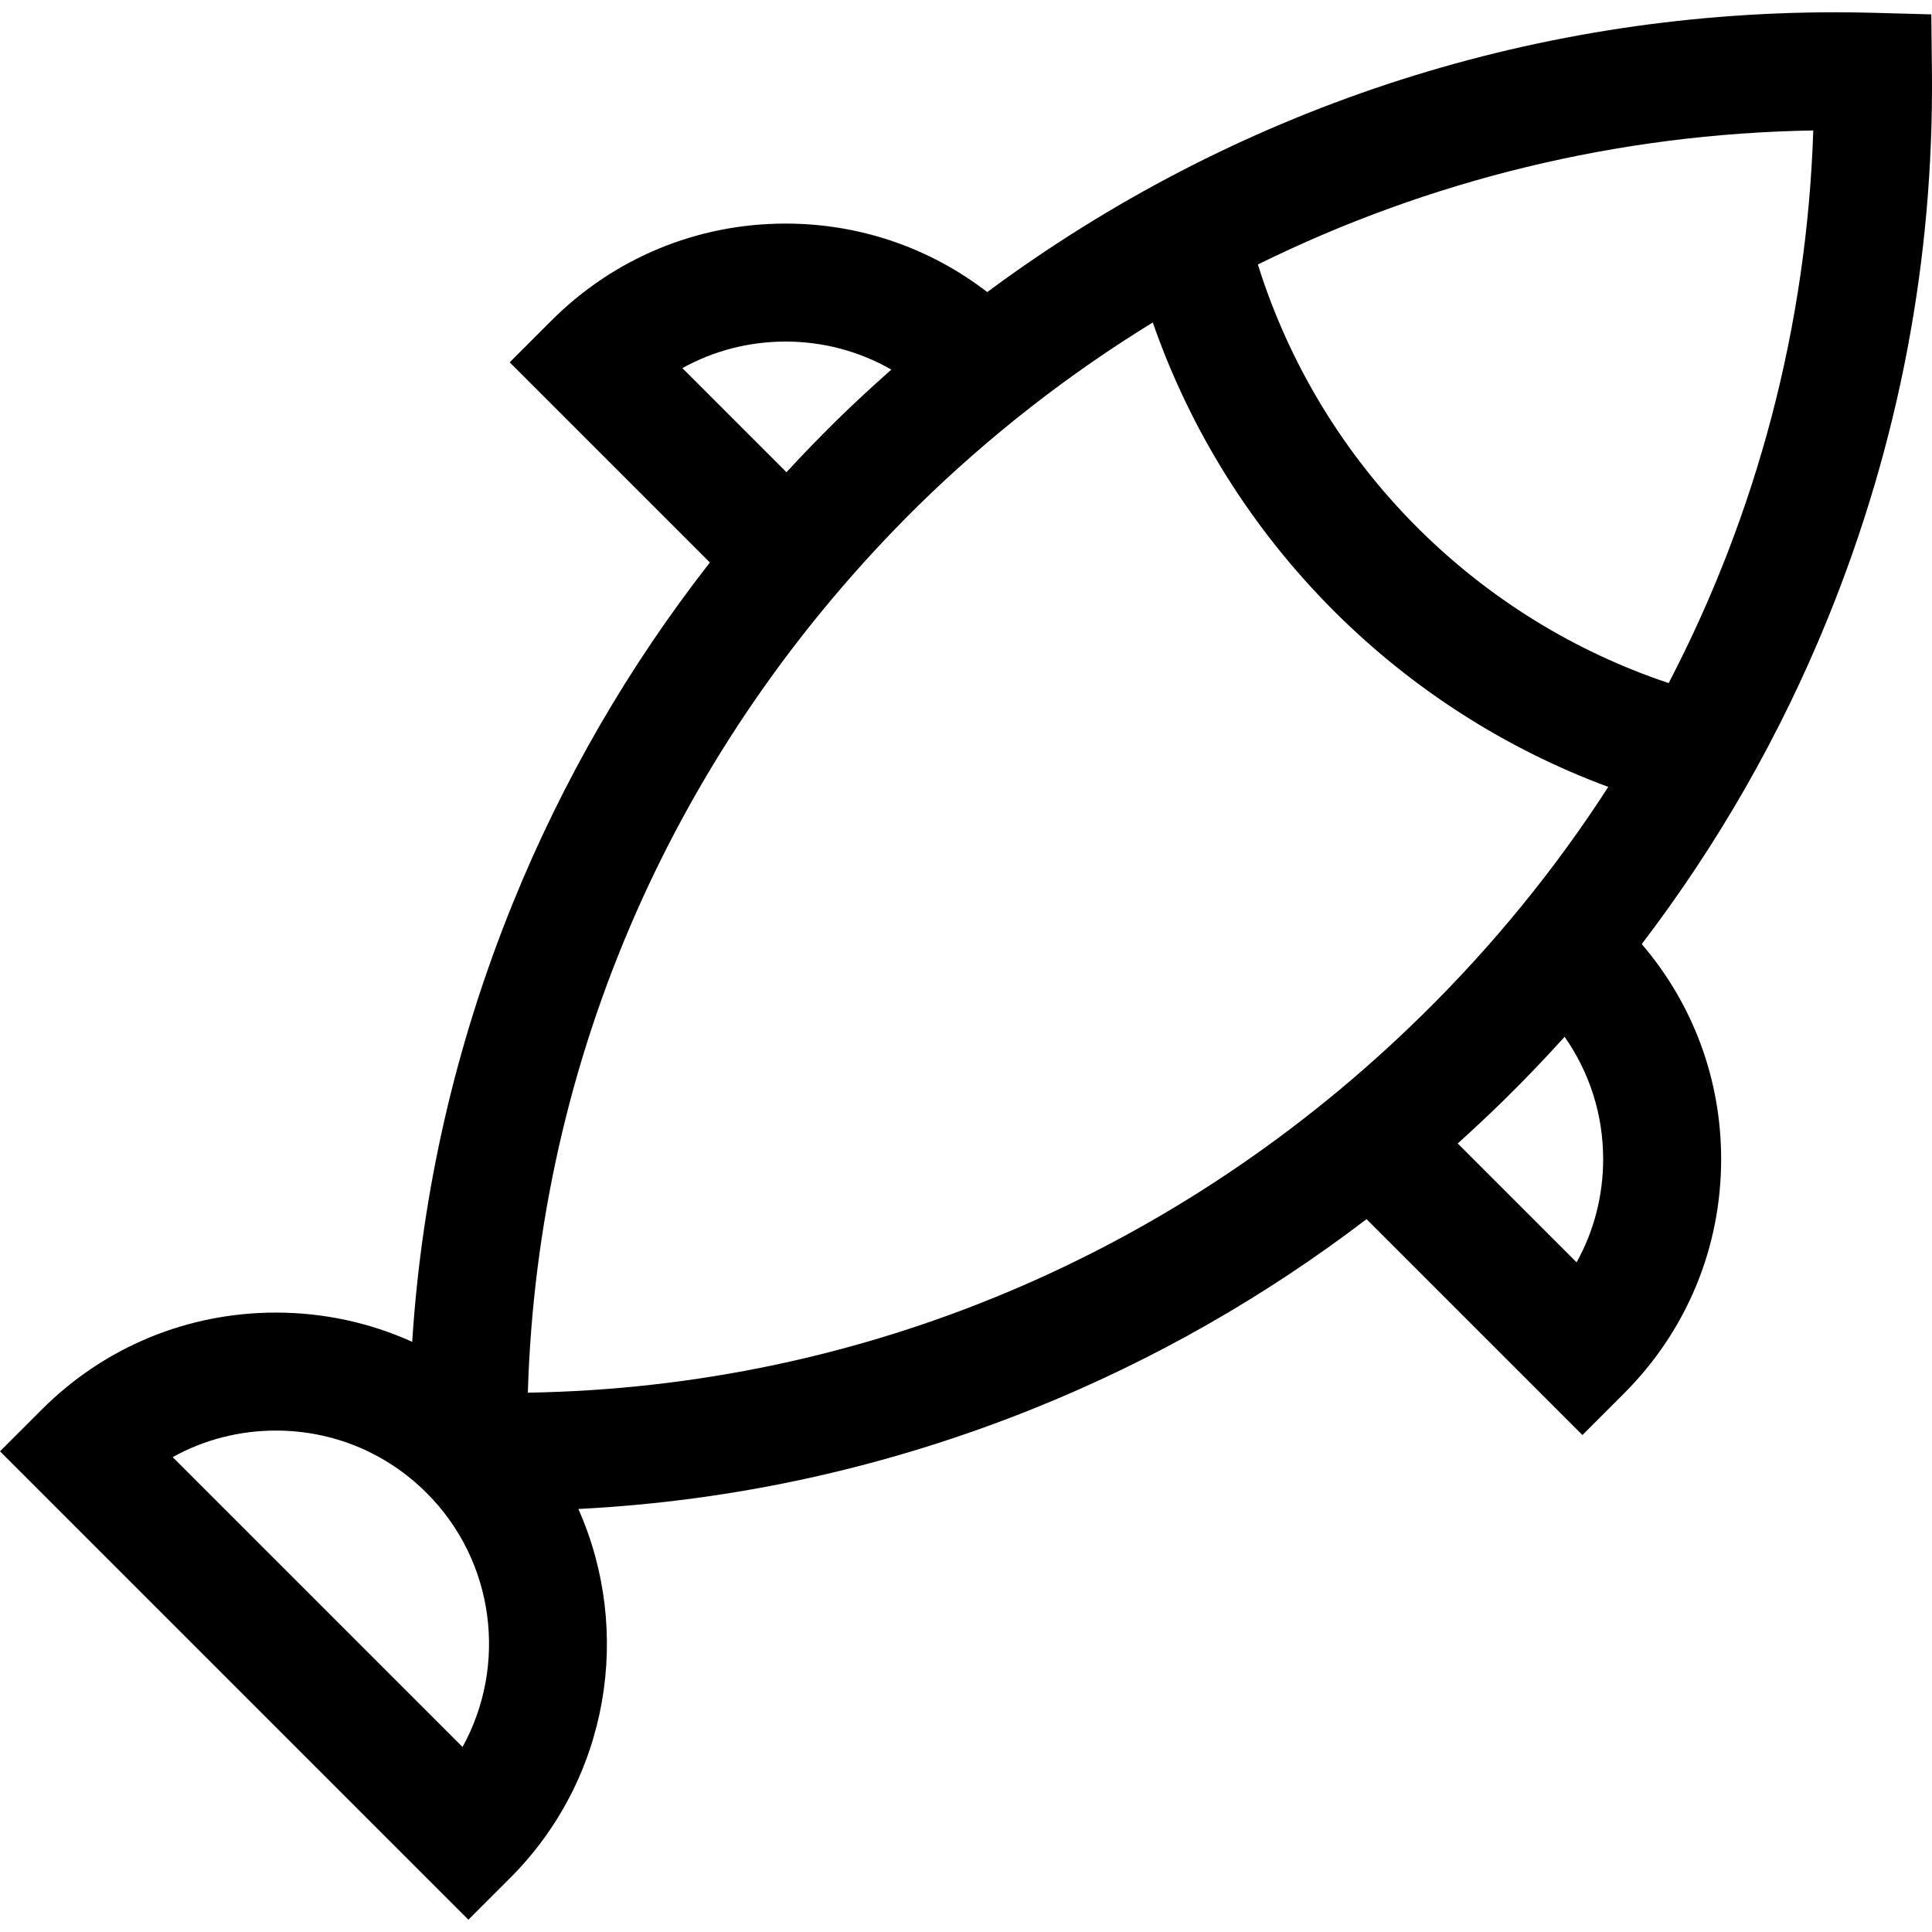 <?xml version="1.0" encoding="iso-8859-1"?>
<!-- Generator: Adobe Illustrator 19.0.0, SVG Export Plug-In . SVG Version: 6.00 Build 0)  -->
<svg version="1.1" id="Capa_1" xmlns="http://www.w3.org/2000/svg" xmlns:xlink="http://www.w3.org/1999/xlink" x="0px" y="0px"
	 viewBox="0 0 491.213 491.213" style="enable-background:new 0 0 491.213 491.213;" xml:space="preserve">
<g>
	<path d="M491.193,18.096l-0.152-14.439L476.606,3.26c-3.303-0.091-6.653-0.137-9.958-0.137
		c-78.421,0-153.368,24.978-215.642,71.135c-14.639-11.282-32.475-17.413-51.263-17.413c-22.494,0-43.641,8.76-59.546,24.665
		L129.59,92.116l50.896,50.896c-20.71,26.519-37.533,55.593-50.202,86.88c-14.514,35.841-23.041,73.157-25.481,111.269
		c-10.751-4.857-22.499-7.435-34.649-7.435c-22.493,0-43.641,8.76-59.546,24.665L0,368.998L119.093,488.09l10.607-10.607
		c25.325-25.326,31.095-62.895,17.352-93.823c39.872-2.022,78.895-10.646,116.239-25.731c30.18-12.192,58.343-28.263,84.155-47.958
		l54.886,54.887l10.606-10.606c15.906-15.906,24.666-37.053,24.666-59.546c0-20.275-7.138-39.442-20.188-54.674
		c19.386-25.41,35.254-53.141,47.351-82.912C482.808,112.719,491.699,65.944,491.193,18.096z M173.495,93.595
		c7.941-4.407,16.915-6.75,26.248-6.75c9.587,0,18.787,2.486,26.888,7.13c-4.794,4.229-9.503,8.585-14.107,13.088
		c-4.308,4.247-8.491,8.585-12.561,13.001L173.495,93.595z M117.6,444.171l-73.695-73.695c7.942-4.407,16.916-6.75,26.248-6.75
		c14.48,0,28.094,5.639,38.333,15.878C125.945,397.063,128.983,423.565,117.6,444.171z M134.205,354.089
		c2.528-84.994,37.488-164.647,99.338-225.623c18.286-17.887,38.27-33.416,59.554-46.474c9.557,27.477,25.245,52.544,46.03,73.328
		c19.848,19.849,43.693,35.096,69.778,44.752c-13.381,20.738-29.19,40.192-47.327,58.006
		C299.9,318.725,219.341,352.694,134.205,354.089z M407.604,294.705c0,9.333-2.344,18.307-6.751,26.248l-30.225-30.225
		c4.059-3.656,8.058-7.398,11.978-11.252c5.248-5.155,10.299-10.453,15.194-15.861C404.162,272.663,407.604,283.417,407.604,294.705
		z M424.259,173.676c-23.968-8.004-45.889-21.537-63.919-39.568c-18.799-18.799-32.665-41.733-40.524-66.863
		C363.4,45.748,411.399,33.993,461.028,33.17C459.38,82.797,446.747,130.505,424.259,173.676z"/>
</g>
<g>
</g>
<g>
</g>
<g>
</g>
<g>
</g>
<g>
</g>
<g>
</g>
<g>
</g>
<g>
</g>
<g>
</g>
<g>
</g>
<g>
</g>
<g>
</g>
<g>
</g>
<g>
</g>
<g>
</g>
</svg>
